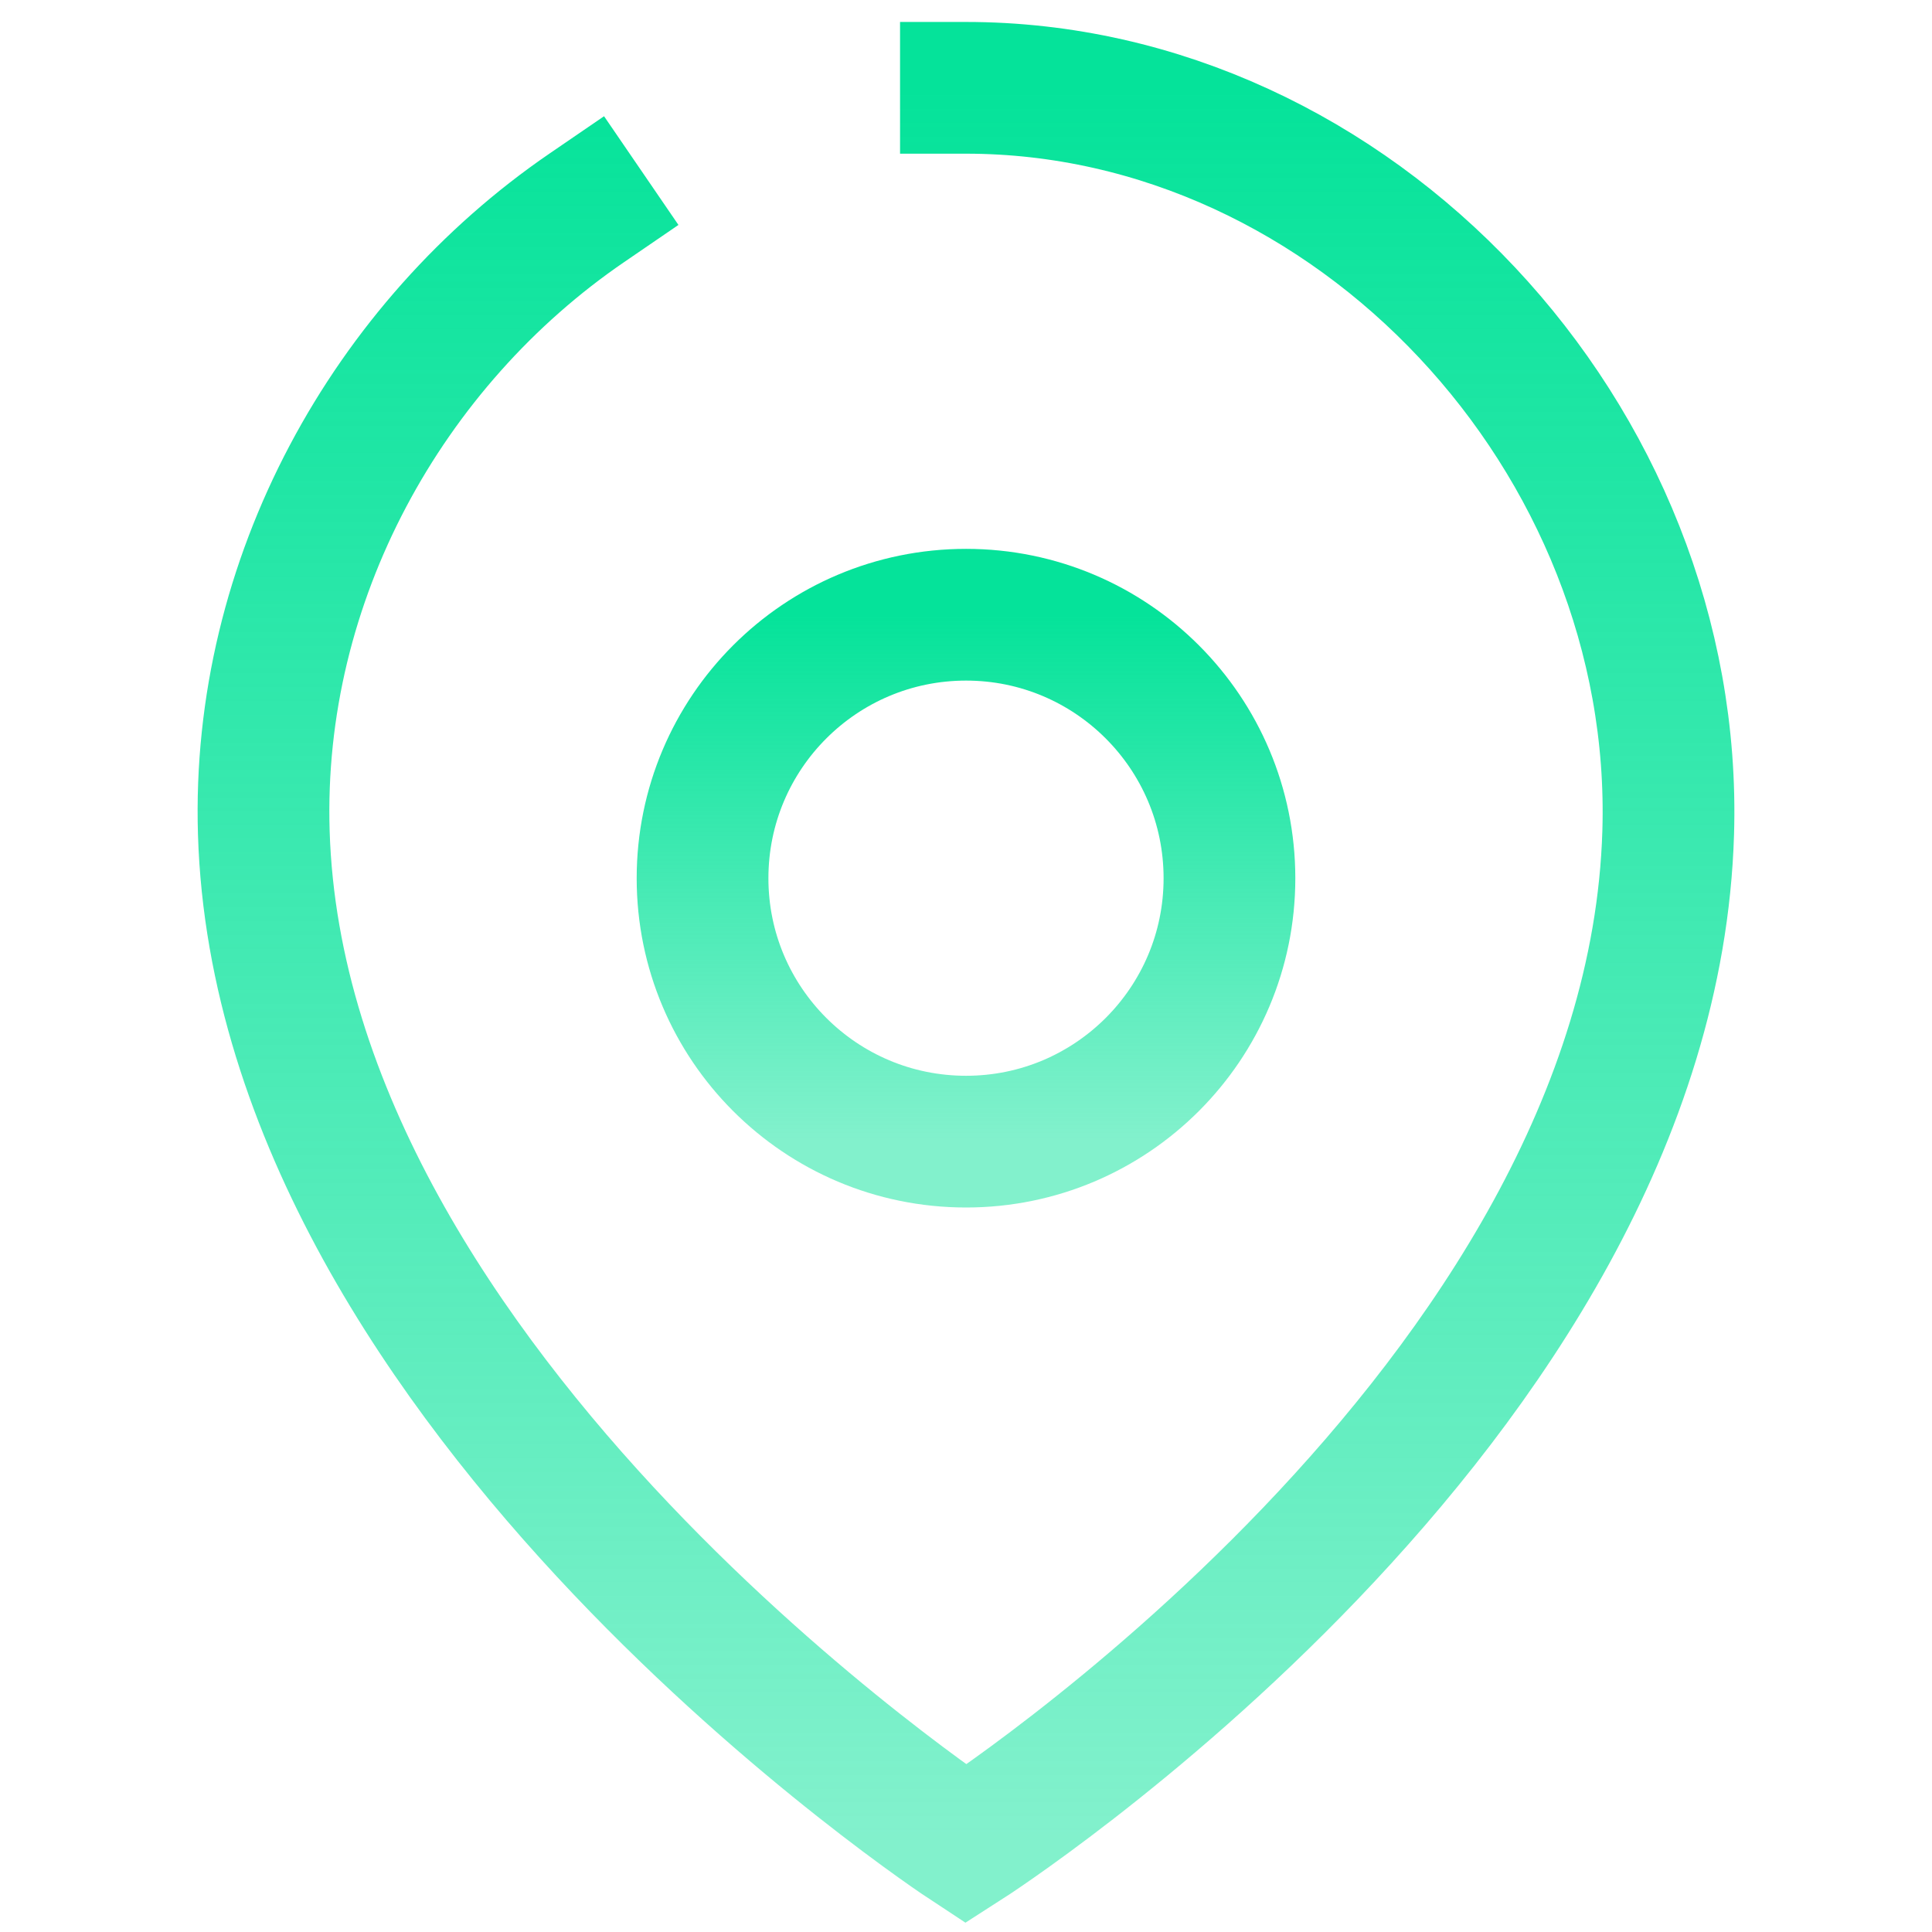 <svg width="22" height="22" viewBox="0 0 22 22" fill="none" xmlns="http://www.w3.org/2000/svg">
<g id="Group 36842">
<g id="Group 36776">
<path id="Stroke 16" fill-rule="evenodd" clip-rule="evenodd" d="M14 10.001C14 8.343 12.657 7 11.001 7C9.343 7 8 8.343 8 10.001C8 11.657 9.343 13 11.001 13C12.657 13 14 11.657 14 10.001Z" stroke="url(#paint0_linear_606_1113)" stroke-width="1.5" stroke-linecap="round" stroke-linejoin="round"/>
<path id="Stroke 381" d="M10.999 1C15.416 1 19.133 4.995 18.996 9.483C18.799 16.008 10.999 21 10.999 21C10.999 21 3.2 15.877 3.004 9.483C2.915 6.596 4.421 3.914 6.683 2.366" stroke="url(#paint1_linear_606_1113)" stroke-width="1.5" stroke-linecap="square"/>
</g>
</g>
<defs>
<linearGradient id="paint0_linear_606_1113" x1="11" y1="7" x2="11" y2="13" gradientUnits="userSpaceOnUse">
<stop stop-color="#05E39A"/>
<stop offset="1" stop-color="#05E39A" stop-opacity="0.5"/>
</linearGradient>
<linearGradient id="paint1_linear_606_1113" x1="11" y1="1" x2="11" y2="21" gradientUnits="userSpaceOnUse">
<stop stop-color="#05E39A"/>
<stop offset="1" stop-color="#05E39A" stop-opacity="0.5"/>
</linearGradient>
</defs>
</svg>
